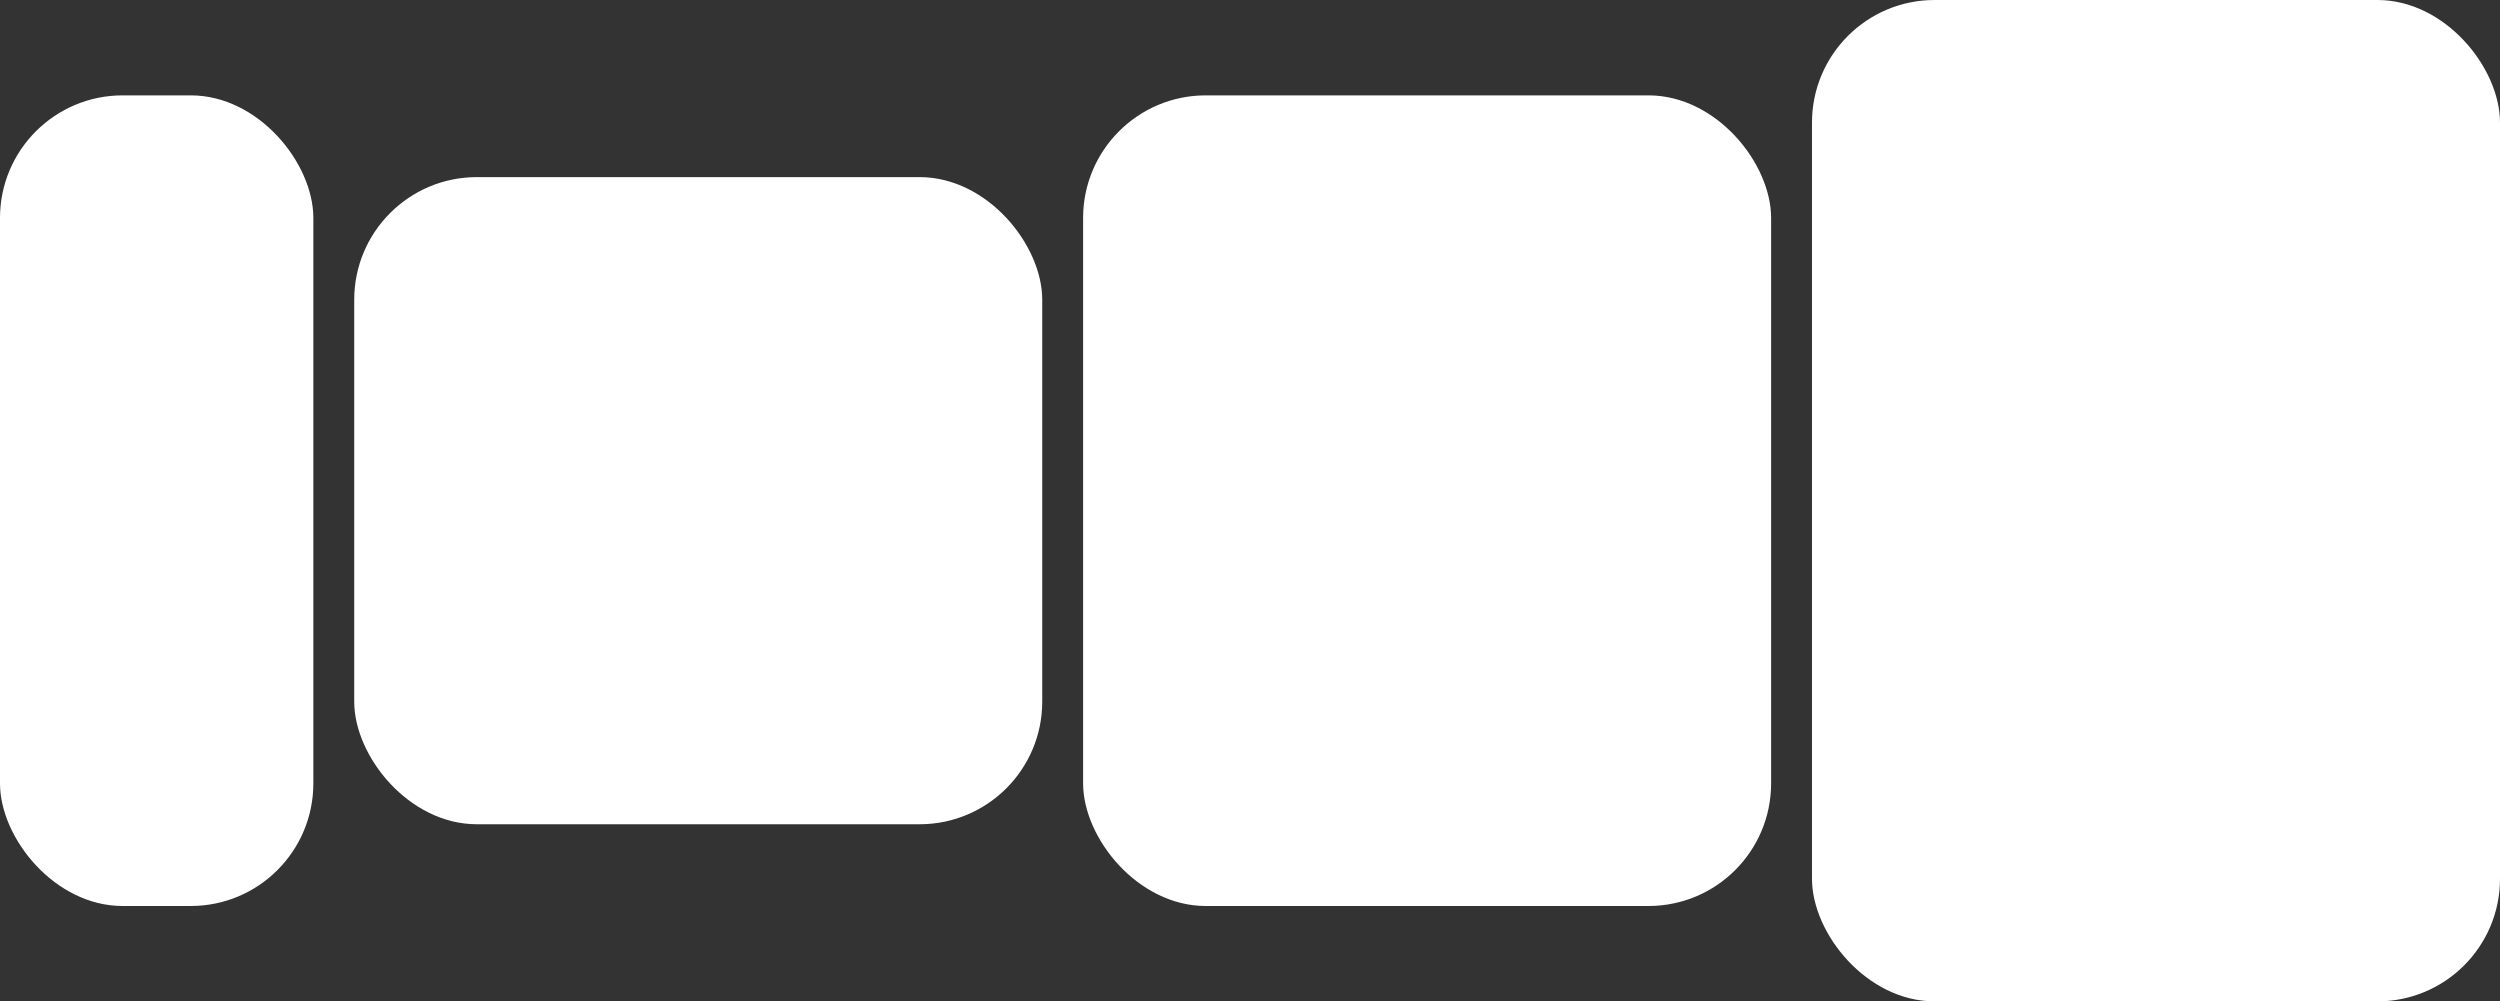<svg xmlns="http://www.w3.org/2000/svg" width="367" height="147" viewBox="0 0 367 147">
  <rect x="0" y="0" width="367" height="147" fill="#333333" stroke="none"/>
  <g id="Grupo_674" data-name="Grupo 674" transform="translate(10446 -1109)">
    <g id="Grupo_673" data-name="Grupo 673">
      <rect id="Retângulo_488" data-name="Retângulo 488" width="101" height="95" rx="18" transform="translate(-10394 1135)" fill="#fff"/>
      <rect id="Retângulo_489" data-name="Retângulo 489" width="101" height="119" rx="18" transform="translate(-10287 1123)" fill="#fff"/>
      <rect id="Retângulo_491" data-name="Retângulo 491" width="46" height="119" rx="18" transform="translate(-10446 1123)" fill="#fff"/>
      <rect id="Retângulo_490" data-name="Retângulo 490" width="101" height="147" rx="18" transform="translate(-10180 1109)" fill="#fff"/>
    </g>
  </g>
</svg>
